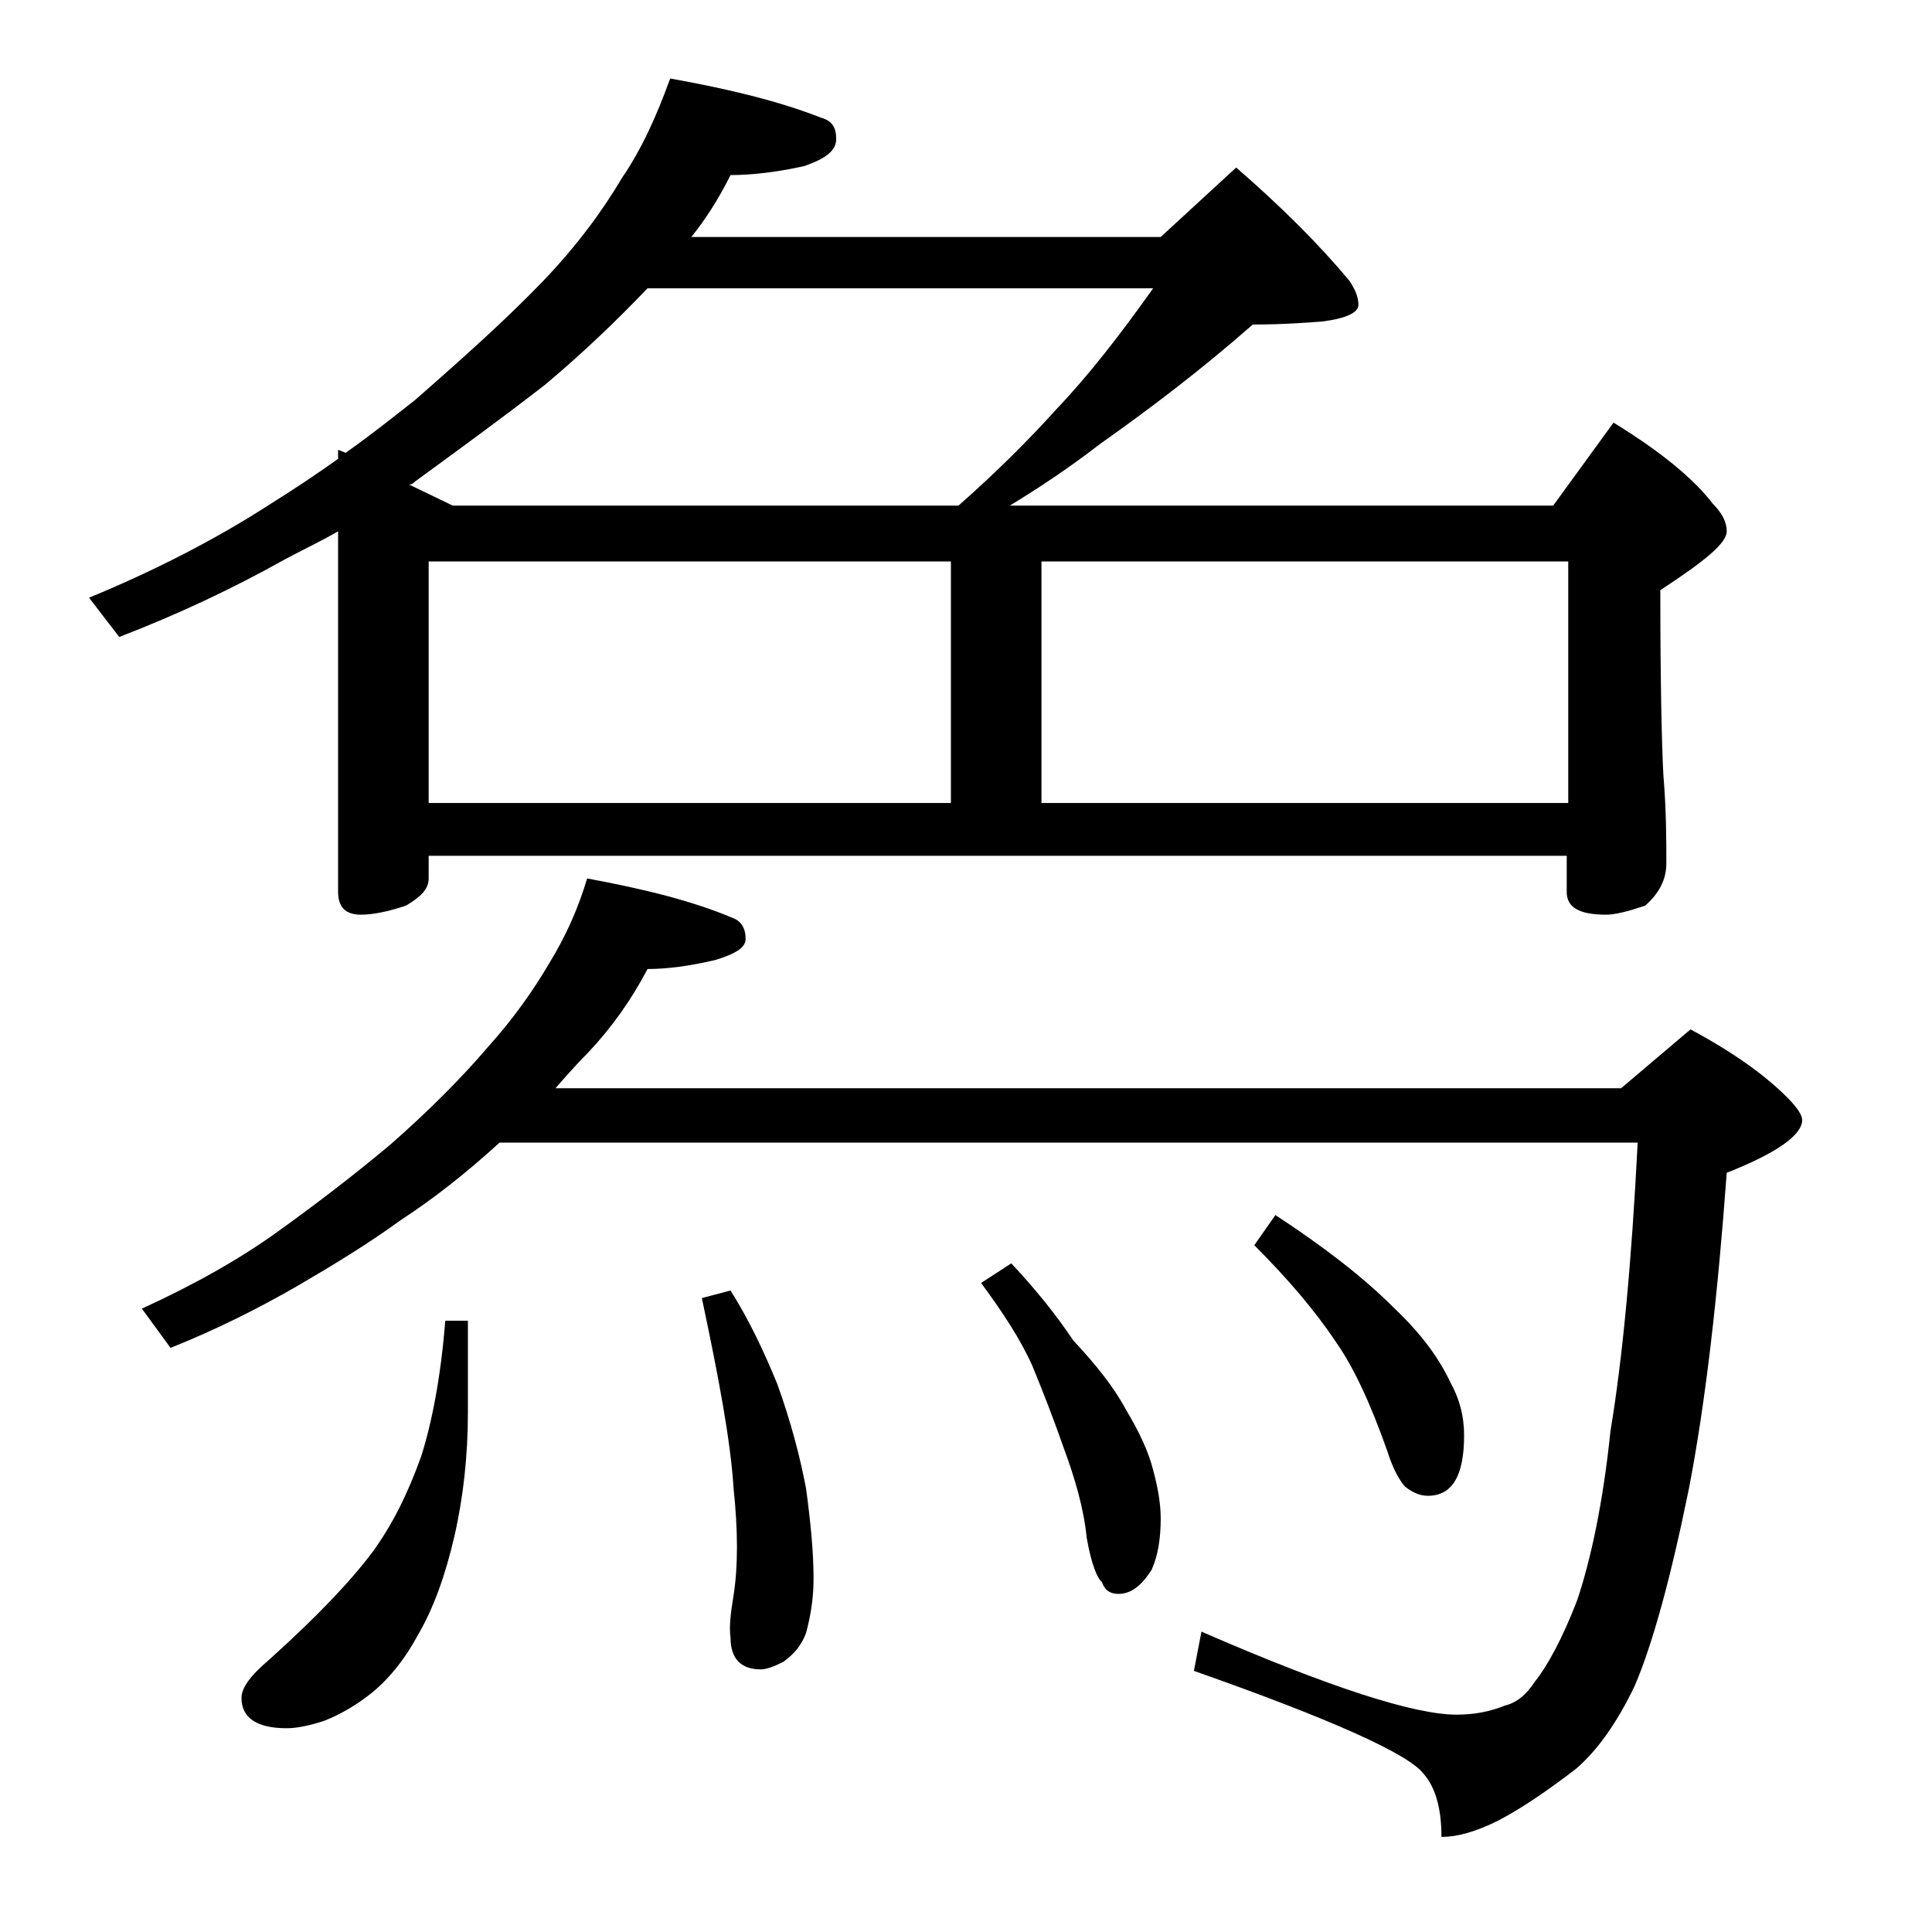 <?xml version="1.0" encoding="utf-8"?>
<!-- Generator: Adobe Illustrator 18.0.0, SVG Export Plug-In . SVG Version: 6.00 Build 0)  -->
<!DOCTYPE svg PUBLIC "-//W3C//DTD SVG 1.1//EN" "http://www.w3.org/Graphics/SVG/1.1/DTD/svg11.dtd">
<svg version="1.1" id="Layer_1" xmlns="http://www.w3.org/2000/svg" xmlns:xlink="http://www.w3.org/1999/xlink" x="0px" y="0px"
	 viewBox="0 0 128 128" enable-background="new 0 0 128 128" xml:space="preserve">
<path d="M44.4,5.2c3.9,0.7,7.2,1.5,10,2.6c0.7,0.2,1,0.6,1,1.4s-0.7,1.3-2.1,1.8c-1.8,0.4-3.5,0.6-4.9,0.6c-0.8,1.6-1.7,3-2.6,4.1
	h31.1l5-4.6c3,2.6,5.5,5.1,7.5,7.5c0.4,0.6,0.6,1.1,0.6,1.6s-0.8,0.9-2.4,1.1c-2.5,0.2-4,0.2-4.6,0.2c-3.3,2.9-6.7,5.5-10.1,7.9
	c-2.2,1.7-4.2,3-6,4.1h36l4-5.5c3.1,1.9,5.3,3.7,6.6,5.4c0.6,0.6,0.9,1.2,0.9,1.8c0,0.8-1.5,2-4.4,3.9c0,6.2,0.1,10.3,0.2,12.2
	c0.2,2.4,0.2,4.4,0.2,5.9c0,1.1-0.5,2-1.4,2.8c-1.2,0.4-2,0.6-2.6,0.6c-1.8,0-2.6-0.5-2.6-1.5v-2.4H28.4v1.5c0,0.7-0.5,1.2-1.5,1.8
	c-1.2,0.4-2.2,0.6-3,0.6c-1,0-1.5-0.5-1.5-1.5V35.2c-1.2,0.7-2.5,1.3-3.6,1.9c-3.4,1.9-7,3.6-10.9,5.1l-2-2.6c4.6-1.9,8.6-4,12-6.2
	c1.6-1,3.1-2,4.5-3v-0.6l0.5,0.2c1.7-1.2,3.2-2.4,4.6-3.5c3.2-2.8,6.1-5.4,8.5-7.9c2.2-2.3,3.9-4.6,5.2-6.8
	C42.5,9.9,43.5,7.7,44.4,5.2z M38.9,58.2c3.8,0.7,7,1.5,9.6,2.6c0.6,0.2,0.9,0.7,0.9,1.4c0,0.6-0.7,1-2,1.4
	c-1.7,0.4-3.2,0.6-4.5,0.6c-1.1,2.1-2.4,3.9-3.9,5.5c-0.8,0.8-1.5,1.6-2.2,2.4h70.6l4.6-3.9c2.8,1.5,4.9,3,6.4,4.5
	c0.7,0.7,1,1.2,1,1.5c0,1-1.7,2.2-5,3.5c-0.6,8.2-1.4,15.2-2.5,20.9c-1.2,5.9-2.4,10.3-3.6,13.1c-1.2,2.5-2.5,4.3-3.9,5.5
	c-1.7,1.3-3.4,2.5-5.1,3.4c-1.6,0.8-2.8,1.1-3.8,1.1c0-1.9-0.4-3.3-1.2-4.2c-1-1.3-6.1-3.6-15.2-6.8l0.5-2.6
	c8.5,3.7,14.1,5.5,16.9,5.5c1.2,0,2.2-0.2,3.2-0.6c0.8-0.2,1.4-0.7,2-1.6c0.8-1,1.8-2.8,2.8-5.4c0.9-2.7,1.7-6.4,2.2-11.2
	c0.8-4.8,1.4-11.2,1.8-19.1H33.1c-2.3,2.1-4.5,3.8-6.5,5.1c-2.2,1.6-4.5,3-6.9,4.4c-2.6,1.5-5.4,2.9-8.4,4.1l-1.9-2.6
	c3.5-1.6,6.5-3.3,9-5.1c2.5-1.8,5-3.7,7.5-5.8c2.5-2.2,4.6-4.3,6.4-6.4c1.8-2,3.1-3.9,4.1-5.6C37.5,62,38.3,60.2,38.9,58.2z
	 M29.5,87.5H31v6.1c0,2.8-0.3,5.6-0.9,8.2c-0.6,2.6-1.4,4.8-2.4,6.5c-0.8,1.5-1.8,2.8-3,3.8c-1.1,0.9-2.2,1.5-3.2,1.9
	c-0.9,0.3-1.8,0.5-2.5,0.5c-2,0-3-0.7-3-2c0-0.7,0.6-1.5,1.9-2.6c3.1-2.8,5.3-5.1,6.8-7.1C26,101,27,99,27.9,96.5
	C28.6,94.3,29.2,91.3,29.5,87.5z M30,33.5h33.5c2.5-2.2,4.7-4.4,6.5-6.4c2.1-2.2,4.2-4.9,6.4-8H42.9c-2.1,2.2-4.3,4.3-6.8,6.4
	c-3.1,2.4-6,4.5-8.6,6.4c-0.2,0.2-0.3,0.2-0.4,0.2L30,33.5z M28.4,53.2H63v-16H28.4V53.2z M48.4,85.5c1.2,1.9,2.2,4,3.1,6.2
	c0.9,2.5,1.5,4.8,1.9,6.9c0.3,2.2,0.5,4.2,0.5,6c0,1.3-0.2,2.5-0.5,3.6c-0.3,0.8-0.8,1.4-1.5,1.9c-0.6,0.3-1.1,0.5-1.5,0.5
	c-1.3,0-2-0.7-2-2.1c-0.1-0.7,0-1.6,0.2-2.8c0.3-1.9,0.3-4.3,0-7.1c-0.2-3.2-1-7.4-2.1-12.6L48.4,85.5z M67,83.7
	c1.5,1.6,2.9,3.3,4.1,5.1c1.5,1.6,2.7,3.1,3.5,4.6c0.9,1.5,1.5,2.8,1.8,4c0.3,1.1,0.5,2.2,0.5,3.2c0,1.4-0.2,2.5-0.6,3.4
	c-0.7,1.1-1.4,1.6-2.2,1.6c-0.5,0-0.9-0.2-1.1-0.8c-0.3-0.2-0.7-1.2-1-2.9c-0.2-2-0.8-4-1.5-5.9c-0.7-2-1.4-3.8-2.1-5.5
	c-0.8-1.8-2-3.6-3.4-5.5L67,83.7z M69,53.2h34.9v-16H69V53.2z M84.5,80.5c3.2,2.1,5.8,4.1,7.8,6.1c1.8,1.7,3,3.3,3.8,5
	c0.6,1.1,0.9,2.2,0.9,3.5c0,2.7-0.8,4-2.4,4c-0.5,0-1-0.2-1.5-0.6c-0.3-0.3-0.8-1.1-1.2-2.4c-1.1-3.1-2.2-5.5-3.4-7.2
	c-1.4-2.1-3.2-4.2-5.4-6.4L84.5,80.5z"/>
</svg>
